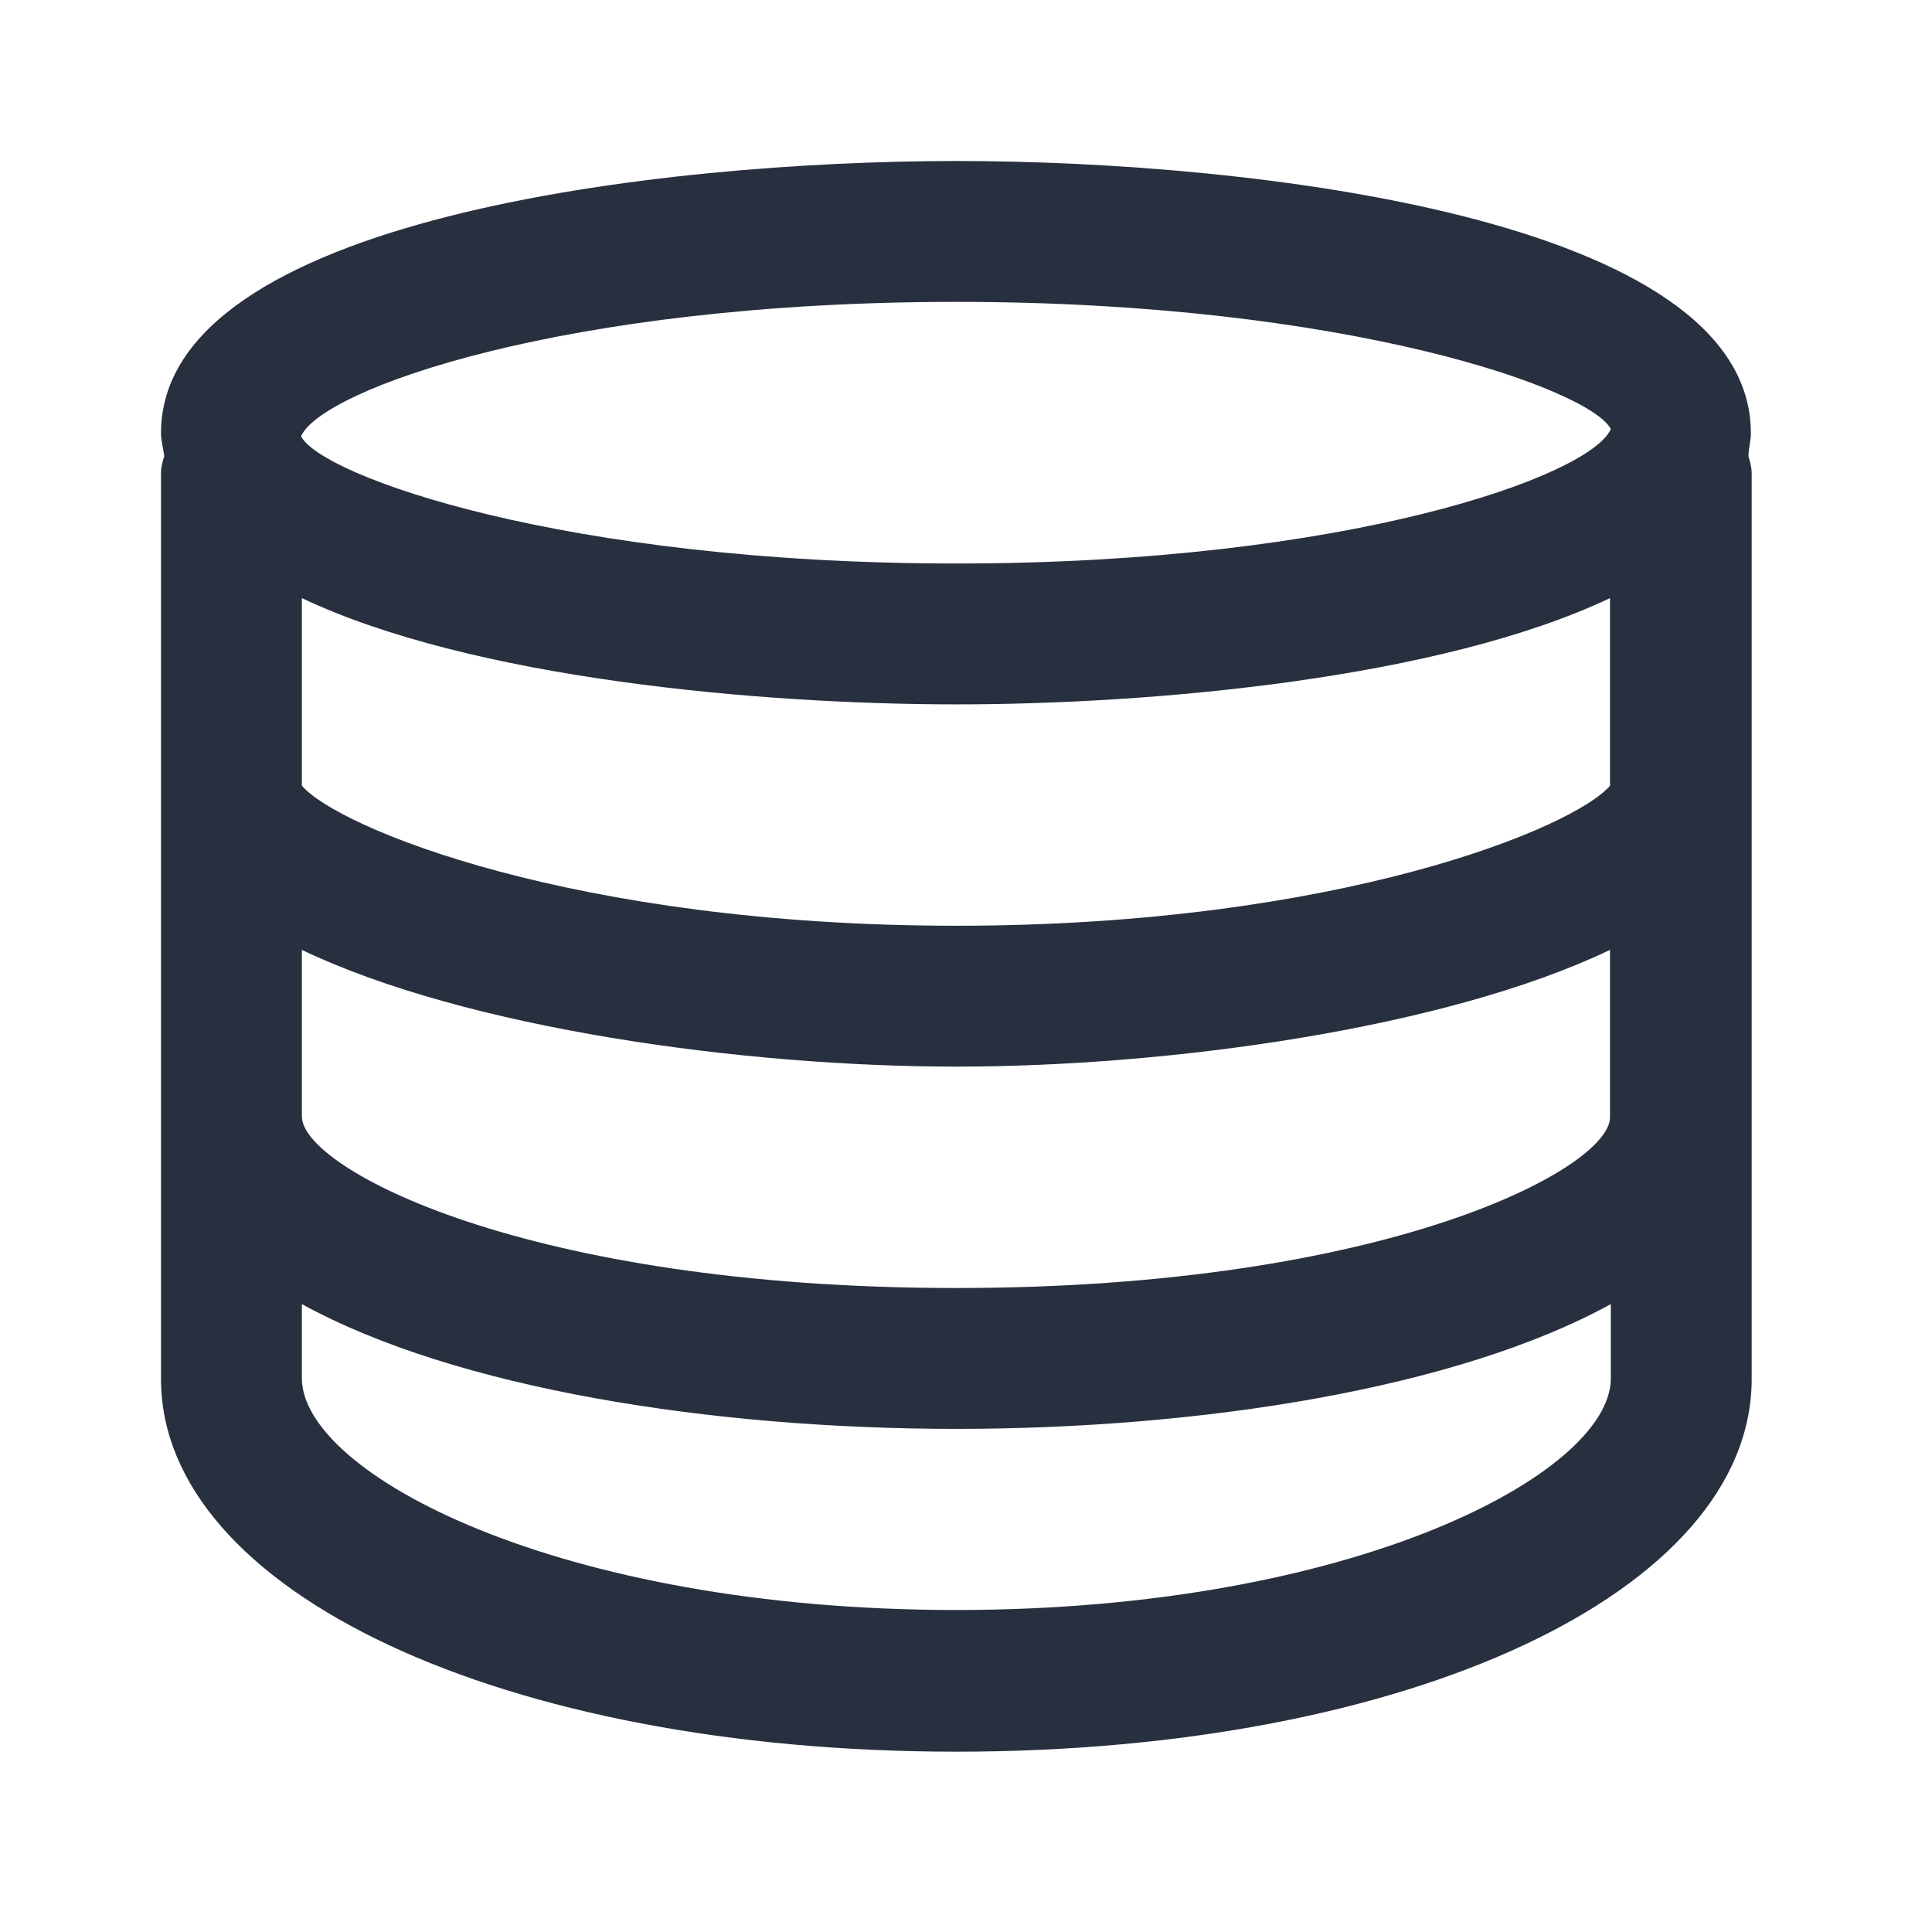 <svg width="24" height="24" viewBox="0 0 24 24" fill="none" xmlns="http://www.w3.org/2000/svg">
<path d="M21.75 5.38C21.75 2.71 15.54 2 11.88 2C8.22 2 2 2.71 2 5.38C2 5.48 2.03 5.57 2.04 5.67C2.02 5.73 2 5.8 2 5.88V17.13C2 19.77 6.25 21.76 11.88 21.76C17.51 21.76 21.76 19.77 21.76 17.13V5.88C21.76 5.8 21.74 5.74 21.72 5.67C21.72 5.57 21.75 5.48 21.75 5.38ZM20 13.88C20 14.51 17.24 16 11.88 16C6.52 16 3.75 14.51 3.75 13.87V11.8C5.8 12.78 9.25 13.25 11.88 13.25C14.51 13.25 17.95 12.78 20 11.8V13.88ZM20 9.76C19.56 10.28 16.63 11.5 11.88 11.5C7.13 11.5 4.19 10.28 3.75 9.76V7.43C5.86 8.43 9.43 8.75 11.88 8.75C14.33 8.75 17.89 8.43 20 7.43V9.76ZM11.88 3.75C16.75 3.75 19.76 4.84 20.01 5.33C19.76 5.91 16.75 7 11.88 7C7 7 3.99 5.91 3.74 5.42C3.99 4.84 7 3.75 11.88 3.75ZM11.88 20C6.92 20 3.75 18.3 3.75 17.12V16.2C5.66 17.25 8.84 17.75 11.88 17.75C14.92 17.75 18.1 17.25 20.01 16.2V17.13C20 18.3 16.83 20 11.88 20Z" fill="#28303F"/>
</svg>
